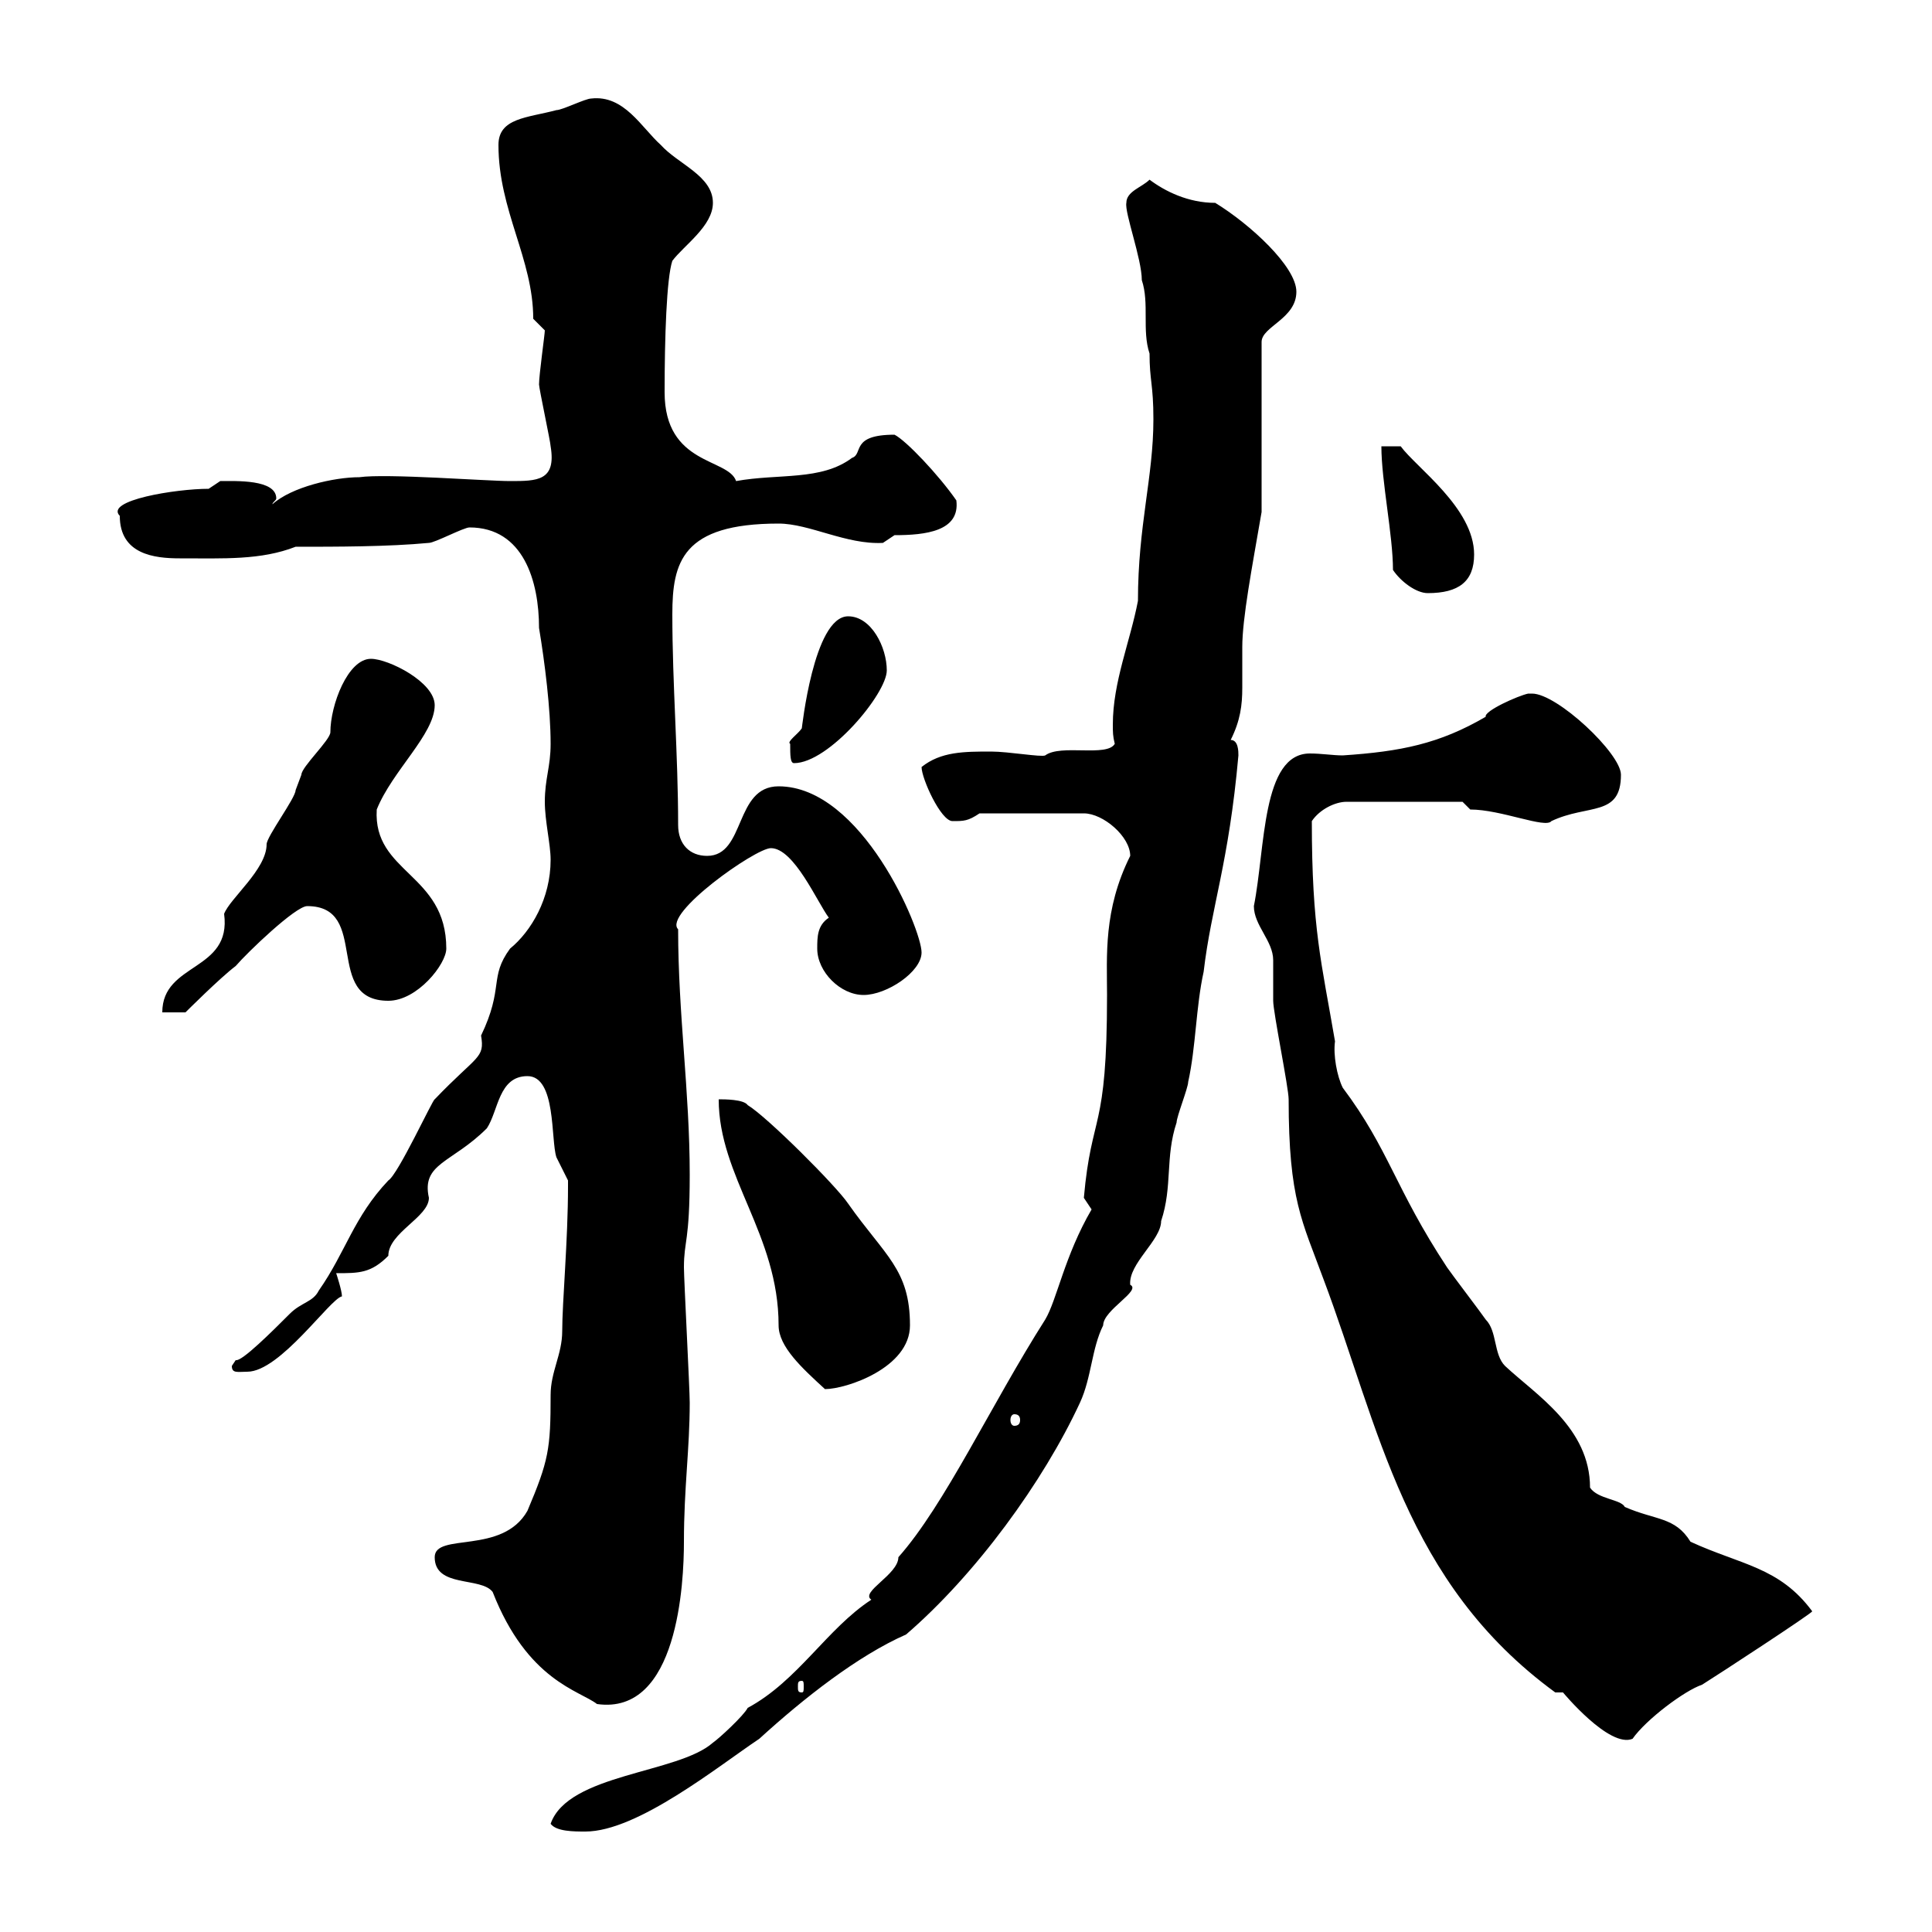 <svg xmlns="http://www.w3.org/2000/svg" xmlns:xlink="http://www.w3.org/1999/xlink" width="300" height="300"><path d="M85.50 283.20C86.40 284.40 89.10 284.40 90.90 284.40C99 284.40 111.60 274.20 117.90 270C124.80 263.70 133.20 257.10 140.70 253.80C151.50 244.50 162 230.10 167.70 217.80C169.50 213.90 169.50 209.40 171.30 205.80C171.30 203.40 177.30 200.40 175.50 199.50C175.20 196.20 180.30 192.60 180.30 189.60C182.10 184.20 180.90 179.70 182.70 174.30C182.70 173.40 184.50 168.90 184.50 168C185.70 162.60 185.70 156.30 186.90 150.90C188.10 140.70 190.80 134.10 192.30 117.30C192.30 116.70 192.30 114.90 191.10 114.90C192.60 111.90 192.90 109.50 192.90 106.80C192.90 105 192.90 102.90 192.90 100.50C192.90 96 194.40 88.20 195.90 79.50L195.90 53.10C195.90 50.70 201.30 49.50 201.30 45.30C201.30 41.40 194.10 34.80 188.70 31.50C184.50 31.50 180.90 29.70 178.50 27.90C177.30 29.10 174.90 29.70 174.90 31.50C174.60 33 177.30 40.20 177.30 43.50C178.50 47.10 177.30 51.30 178.50 54.90C178.50 59.10 179.10 59.70 179.10 65.10C179.10 74.10 176.70 81.60 176.70 93.30C175.50 99.60 172.80 105.90 172.80 112.50C172.80 113.70 172.80 114.30 173.10 115.50C171.90 117.60 164.70 115.50 162.30 117.30C161.70 117.60 156.60 116.70 153.90 116.70C149.70 116.70 146.10 116.70 143.10 119.10C143.10 120.90 146.10 127.50 147.90 127.50C149.70 127.50 150.30 127.50 152.10 126.30L168.30 126.30C171.30 126.30 175.50 129.90 175.50 132.90C171.30 141.30 171.90 148.50 171.90 154.50C171.90 176.10 169.50 172.50 168.30 186C168.30 186 169.50 187.80 169.50 187.80C165.30 195 164.10 201.90 162.30 204.90C153.90 218.10 146.70 233.70 139.50 241.80C139.50 244.50 133.50 247.20 135.30 248.40C128.40 252.90 123.90 261 116.10 265.20C115.50 266.40 111.60 270 110.70 270.60C105.30 275.40 88.20 275.40 85.50 283.20ZM242.70 262.80C242.70 262.80 249.90 271.50 253.50 270C255.60 267 261.60 262.50 264.30 261.60C266.70 260.10 281.40 250.50 281.40 250.20C276.30 243.30 270.30 243 262.50 239.40C260.10 235.50 257.10 236.10 252.30 234C251.70 232.80 248.10 232.80 246.90 231C246.90 221.70 238.50 216.60 233.70 212.10C231.90 210.30 232.50 206.70 230.70 204.90C230.10 204 225.30 197.70 224.70 196.80C216.60 184.50 215.70 178.50 208.50 168.90C207.60 167.10 207 163.80 207.30 161.70C205.20 149.40 203.70 144.30 203.70 127.50C204.90 125.70 207.30 124.50 209.10 124.50L227.10 124.50C227.10 124.50 228.30 125.70 228.30 125.70C233.10 125.70 240 128.70 240.90 127.50C246.60 124.80 251.70 126.90 251.70 120.30C251.70 117 241.80 107.70 237.90 107.70C237.60 107.70 237.30 107.70 237.30 107.70C235.80 108 230.40 110.40 230.70 111.30C223.50 115.50 217.50 116.70 208.50 117.30C207 117.30 205.20 117 203.40 117C195.90 117 196.50 131.70 194.70 140.70C194.70 143.70 197.70 146.10 197.70 149.10C197.70 150 197.70 154.50 197.70 155.40C197.70 157.20 200.10 168.90 200.10 170.70C200.10 186.30 202.20 189.60 205.50 198.60C214.20 221.70 218.10 245.70 241.50 262.80ZM67.50 241.80C67.50 246.60 74.70 244.80 76.50 247.20C81.90 261 90 262.50 92.70 264.60C105.30 266.40 106.20 245.70 106.20 239.40C106.20 231 107.10 225 107.10 217.80C107.10 215.70 106.20 198.60 106.20 196.80C106.20 192.60 107.10 192.90 107.10 182.40C107.10 169.50 105.30 157.50 105.30 144.30C102.90 141.90 117.30 131.70 119.70 131.70C123.30 131.70 126.90 140.10 128.70 142.50C126.90 143.70 126.90 145.50 126.90 147.30C126.90 150.90 130.50 154.50 134.10 154.50C137.70 154.50 143.10 150.90 143.10 147.90C143.10 144.30 133.80 122.10 120.90 122.10C114 122.10 115.80 132.90 109.80 132.90C107.10 132.90 105.30 131.10 105.30 128.10C105.30 117.30 104.40 106.20 104.40 95.40C104.40 87.30 105.90 81.30 120.90 81.30C125.70 81.30 131.40 84.60 137.10 84.30C137.10 84.30 138.90 83.10 138.90 83.10C143.70 83.10 149.10 82.50 148.50 77.70C145.80 73.80 140.70 68.40 138.90 67.50C132 67.50 134.10 70.50 132.30 71.10C127.50 74.70 120.90 73.50 114.30 74.70C113.10 71.10 103.20 72.30 103.20 60.90C103.20 52.50 103.50 43.20 104.40 40.50C106.20 38.10 110.70 35.10 110.70 31.50C110.70 27.30 105.30 25.50 102.60 22.50C99.60 19.80 96.90 14.70 91.80 15.30C90.90 15.30 87.30 17.10 86.40 17.10C81.90 18.30 77.40 18.30 77.40 22.50C77.40 32.70 82.80 40.20 82.80 49.50C82.80 49.50 84.60 51.30 84.60 51.30C84.60 51.90 83.70 58.20 83.70 59.70C83.70 60.30 85.50 68.70 85.50 69.30C86.40 74.70 83.40 74.70 79.20 74.70C75.60 74.70 60 73.50 55.80 74.10C51.90 74.10 45.30 75.60 42.30 78.30C42.30 78 42.90 77.70 42.90 77.40C42.90 74.40 36.60 74.70 34.20 74.70C34.20 74.70 32.40 75.90 32.40 75.90C27.30 75.90 16.20 77.70 18.60 80.10C18.60 86.10 24 86.70 27.90 86.70C34.80 86.70 40.50 87 45.90 84.90C52.20 84.90 60.30 84.90 66.60 84.30C67.50 84.30 72 81.90 72.90 81.90C81.30 81.90 83.70 90.30 83.70 97.50C84.60 102.90 85.50 110.10 85.50 115.50C85.50 119.10 84.60 120.90 84.60 124.50C84.60 127.50 85.50 131.10 85.50 133.50C85.50 139.50 82.50 144.60 79.20 147.30C75.90 151.80 78.30 153.30 74.70 160.80C75.30 164.40 74.10 163.80 67.50 170.70C67.20 170.70 61.80 182.40 60.30 183.30C54.90 189 53.70 194.40 49.50 200.40C48.60 202.20 46.80 202.20 45 204C42.30 206.70 37.50 211.50 36.60 211.20C36.60 211.20 36 212.10 36 212.10C36 213.30 36.90 213 38.40 213C43.50 213 51.30 201.60 53.10 201.30C53.10 200.40 52.20 197.70 52.20 197.70C55.80 197.70 57.60 197.70 60.30 195C60.30 191.40 66.60 189 66.60 186C65.40 180.60 70.20 180.60 75.60 175.20C77.40 172.50 77.40 167.10 81.90 167.10C86.40 167.10 85.50 177 86.40 179.70C86.40 179.70 88.20 183.30 88.20 183.30C88.20 184.20 88.20 184.20 88.20 184.20C88.20 192.60 87.30 202.20 87.30 206.70C87.30 210.30 85.50 213 85.50 216.60C85.50 225 85.20 226.80 81.90 234.60C78 241.50 67.50 237.90 67.50 241.80ZM124.50 261C124.80 261 124.80 261.30 124.80 261.90C124.80 262.50 124.80 262.80 124.50 262.80C123.90 262.80 123.90 262.50 123.90 261.90C123.90 261.30 123.90 261 124.50 261ZM157.50 219.60C158.10 219.60 158.40 219.90 158.40 220.50C158.40 221.10 158.10 221.40 157.50 221.40C157.20 221.40 156.90 221.10 156.90 220.50C156.90 219.90 157.20 219.60 157.50 219.60ZM111.60 170.70C111.60 182.70 120.90 191.70 120.90 205.80C120.90 209.10 124.50 212.40 128.10 215.70C131.40 215.70 141.30 212.40 141.30 205.80C141.30 197.10 137.40 195 131.70 186.90C129.90 184.20 119.10 173.40 116.10 171.60C115.50 170.70 112.50 170.70 111.60 170.70ZM57.60 102.30C54 102.30 51.30 109.50 51.30 113.70C51.30 114.90 46.80 119.10 46.80 120.30C46.80 120.30 45.90 122.70 45.90 122.70C45.90 123.90 41.40 129.90 41.40 131.10C41.40 135 35.70 139.50 34.80 141.90C36 150.90 25.20 149.40 25.20 157.20L28.80 157.20C28.80 157.20 34.20 151.80 36.60 150C38.40 147.90 45.90 140.70 47.70 140.70C57.60 140.70 50.10 155.40 60.30 155.40C64.80 155.40 69.30 149.70 69.30 147.30C69.30 135.60 57.90 135.60 58.50 125.70C60.90 119.70 67.50 114 67.50 109.50C67.50 105.90 60.30 102.30 57.60 102.30ZM122.70 115.50C122.70 117.30 122.70 118.50 123.30 118.50C128.70 118.50 137.70 107.70 137.70 104.10C137.70 100.50 135.30 95.70 131.70 95.70C126.30 95.70 124.50 113.40 124.50 113.10C123.90 114 122.10 115.20 122.70 115.50ZM216.30 88.50C217.50 90.30 219.90 92.10 221.70 92.10C226.50 92.10 228.90 90.30 228.90 86.10C228.90 78.90 219.90 72.60 217.50 69.30L214.50 69.30C214.50 74.70 216.30 83.10 216.30 88.50Z"/></svg>